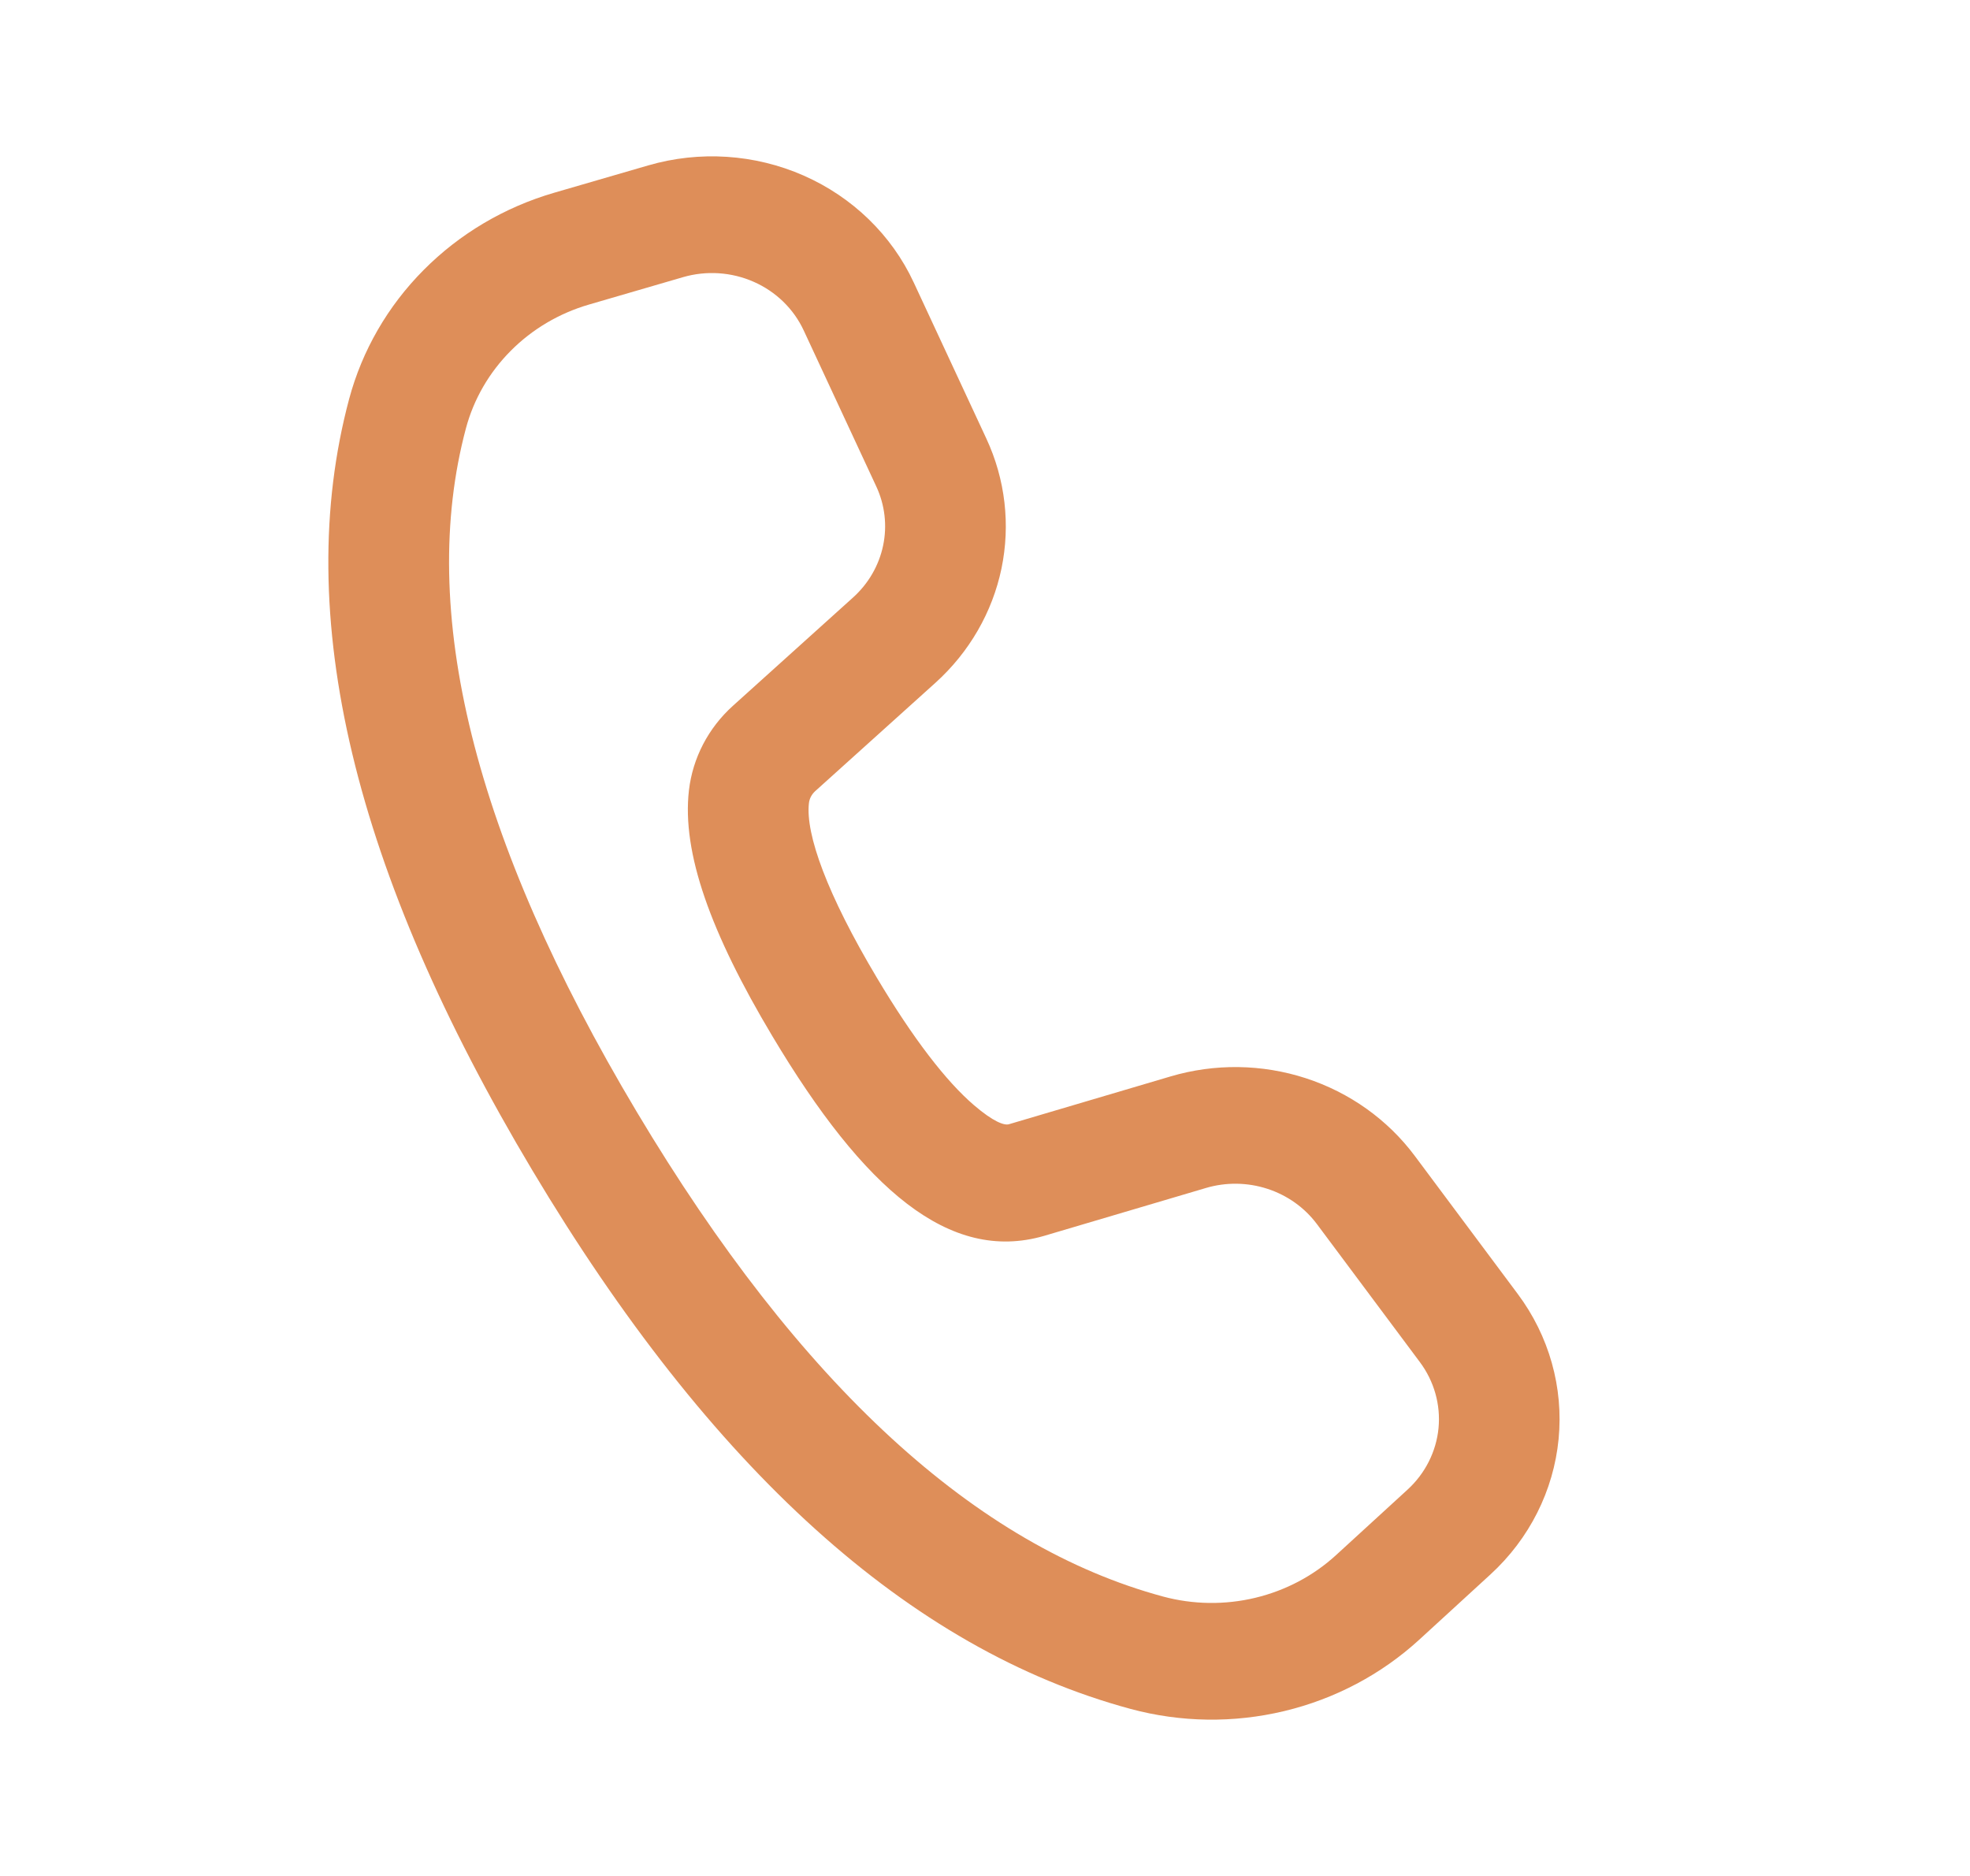 <svg width="42" height="40" viewBox="0 0 42 40" fill="none" xmlns="http://www.w3.org/2000/svg">
<path d="M11.814 4.11L13.816 3.528C14.913 3.208 16.093 3.285 17.135 3.744C18.178 4.204 19.012 5.014 19.481 6.024L21.029 9.352C21.433 10.22 21.545 11.19 21.351 12.124C21.156 13.057 20.663 13.909 19.943 14.559L17.38 16.869C17.305 16.937 17.257 17.028 17.246 17.126C17.171 17.785 17.632 19.067 18.696 20.85C19.469 22.146 20.171 23.056 20.766 23.566C21.181 23.922 21.41 23.999 21.508 23.972L24.956 22.952C25.898 22.673 26.906 22.687 27.839 22.99C28.773 23.294 29.584 23.872 30.161 24.644L32.358 27.59C33.027 28.486 33.336 29.586 33.229 30.685C33.122 31.785 32.606 32.81 31.777 33.57L30.257 34.963C29.45 35.702 28.459 36.226 27.381 36.484C26.302 36.743 25.173 36.727 24.103 36.438C19.378 35.162 15.143 31.307 11.348 24.952C7.548 18.589 6.215 13.109 7.443 8.509C7.72 7.474 8.267 6.526 9.033 5.756C9.798 4.985 10.756 4.418 11.814 4.11ZM12.557 6.494C11.923 6.678 11.348 7.018 10.889 7.48C10.429 7.942 10.1 8.511 9.934 9.131C8.901 12.999 10.083 17.858 13.576 23.708C17.064 29.55 20.82 32.968 24.796 34.042C25.438 34.215 26.115 34.224 26.762 34.069C27.409 33.914 28.003 33.6 28.486 33.157L30.008 31.763C30.385 31.418 30.62 30.952 30.669 30.452C30.717 29.952 30.576 29.452 30.272 29.044L28.076 26.1C27.814 25.749 27.445 25.486 27.02 25.348C26.596 25.21 26.137 25.204 25.709 25.331L22.252 26.354C20.245 26.931 18.423 25.37 16.467 22.094C15.149 19.888 14.535 18.18 14.688 16.851C14.769 16.161 15.1 15.524 15.625 15.05L18.188 12.739C18.515 12.444 18.739 12.057 18.828 11.632C18.917 11.207 18.866 10.767 18.682 10.372L17.134 7.044C16.921 6.586 16.542 6.217 16.069 6.009C15.595 5.8 15.059 5.765 14.561 5.91L12.557 6.494Z" fill="#DE8E59"/>
</svg>
